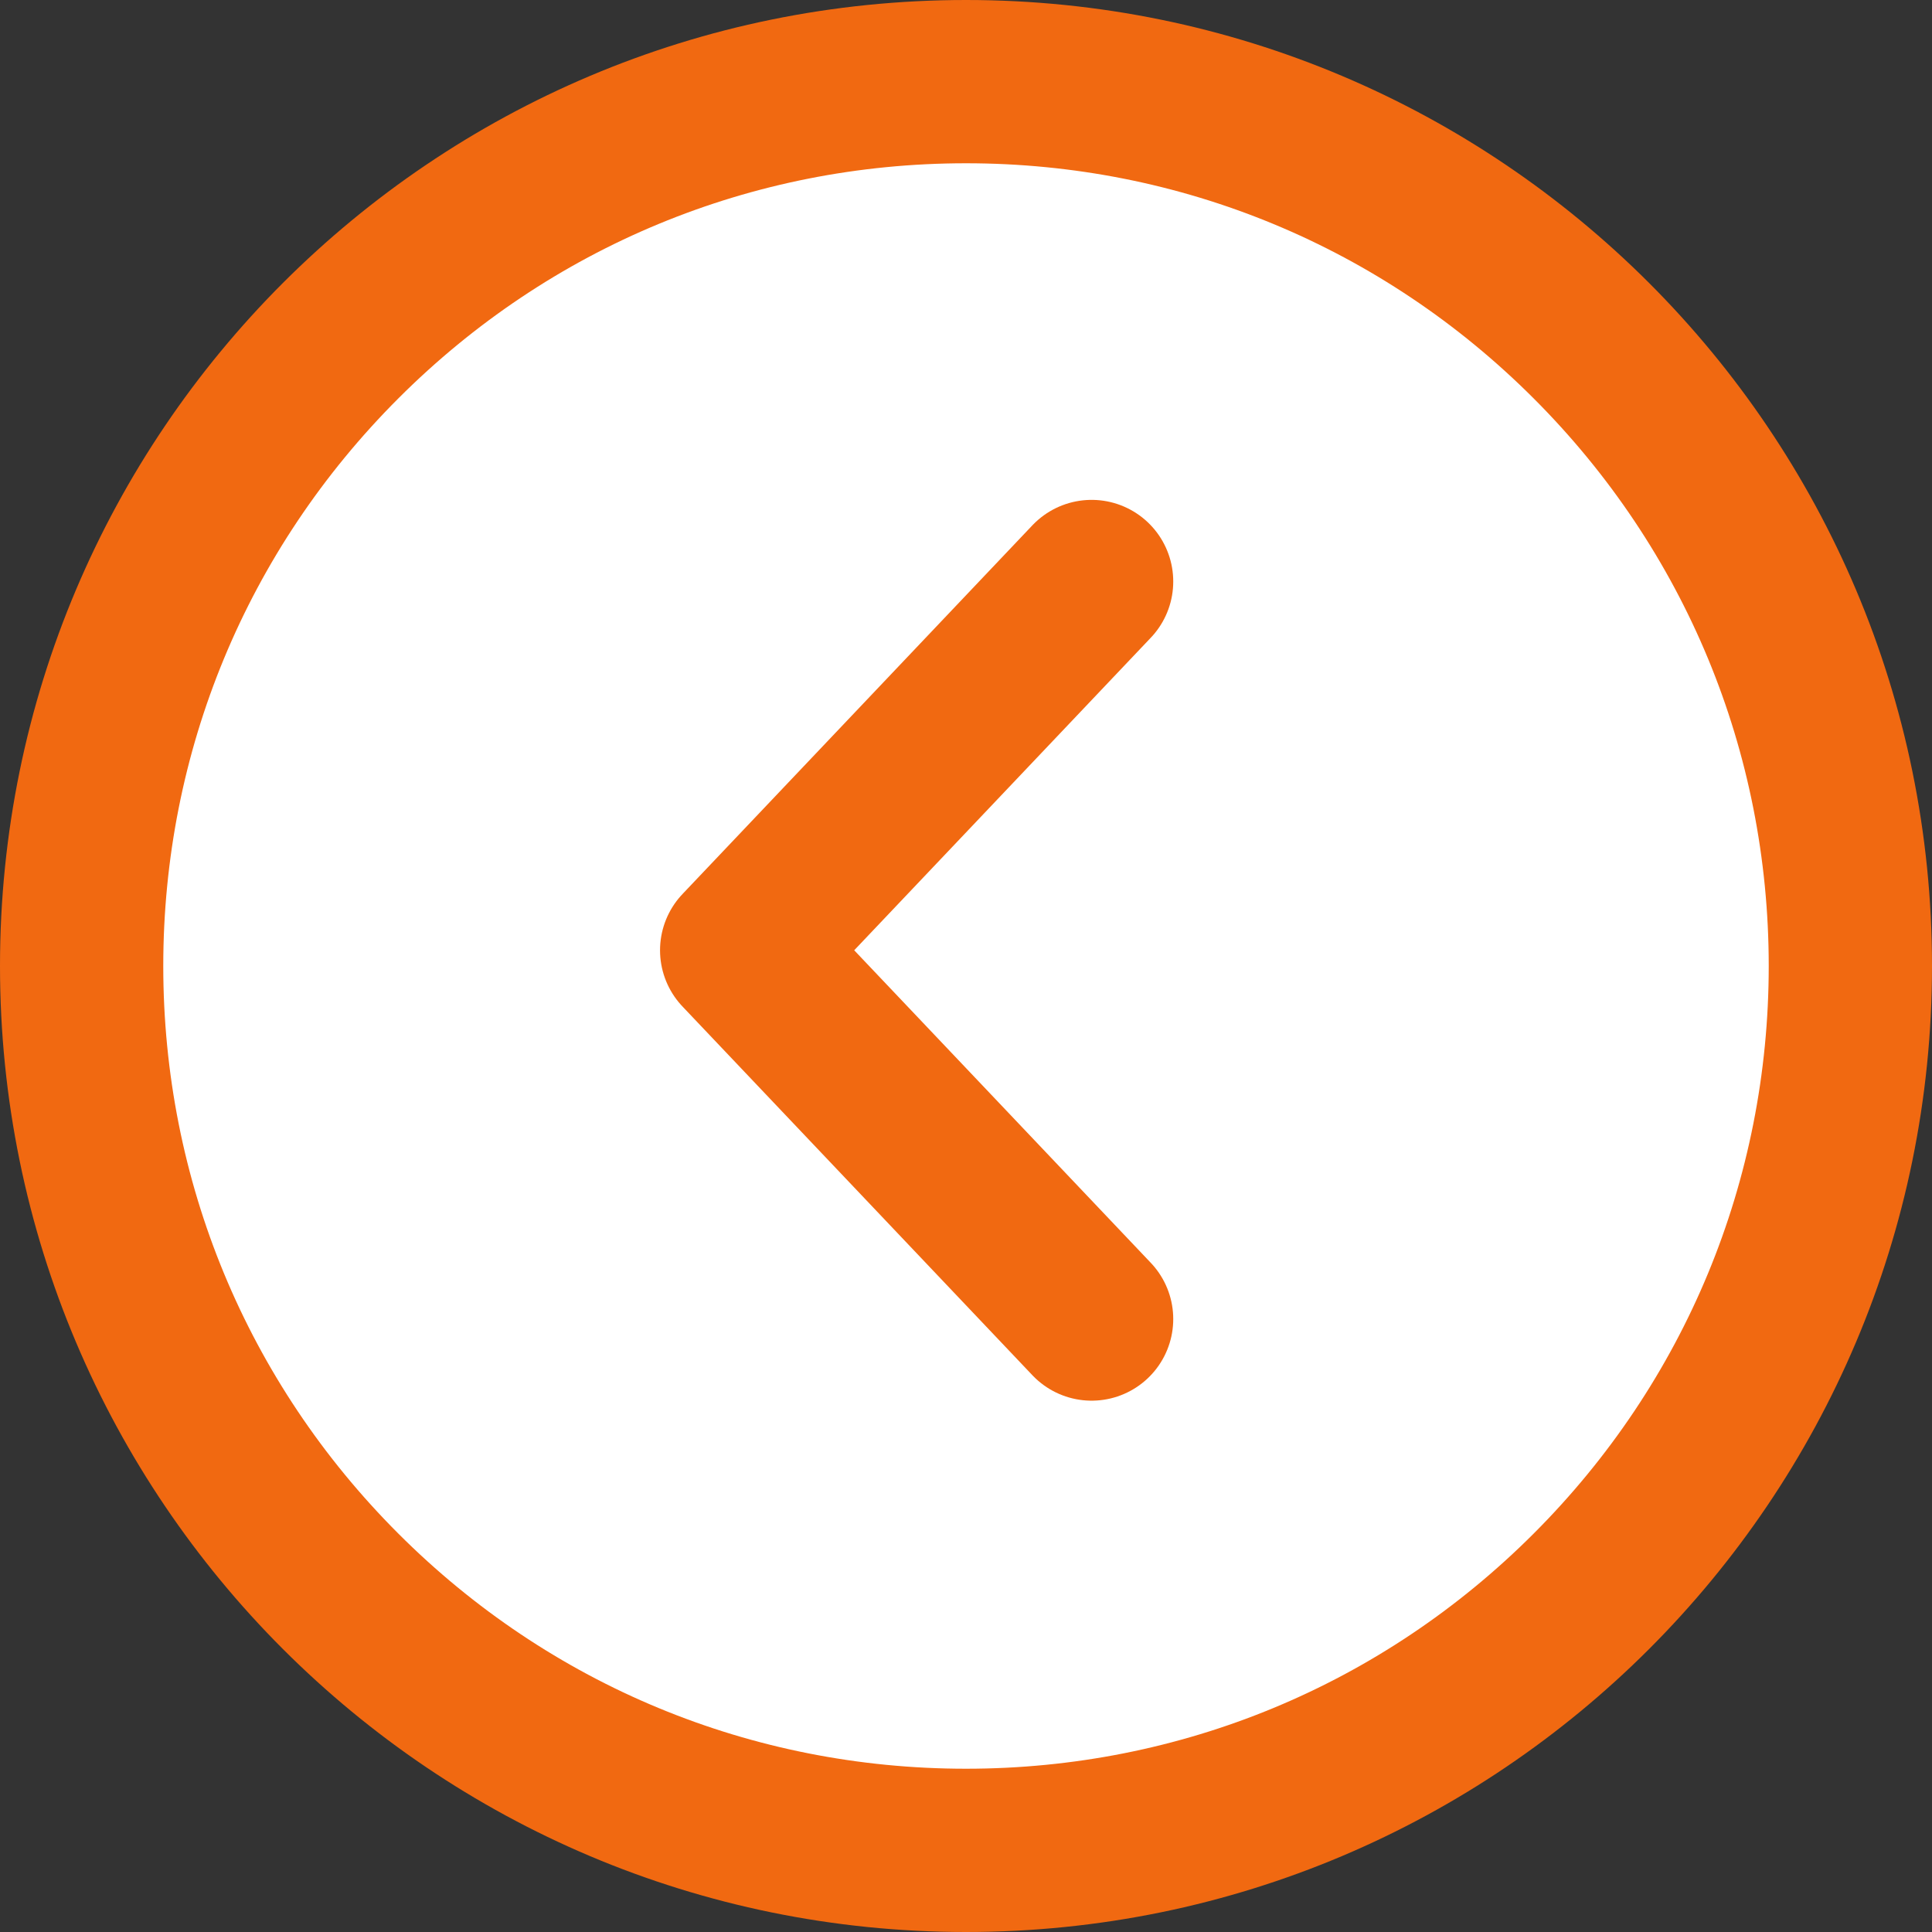 <svg id="Component_147_3" data-name="Component 147 – 3" xmlns="http://www.w3.org/2000/svg" width="35.5" height="35.5" viewBox="0 0 35.5 35.5">
  <rect x="0" y="0" width="35.5" height="35.5" fill="#333333" stroke="none"/>
  <g id="Path_9918" data-name="Path 9918" fill="#fff">
    <path d="M 17.75 34 C 13.409 34 9.329 32.31 6.26 29.24 C 3.19 26.171 1.5 22.091 1.5 17.75 C 1.5 13.409 3.19 9.329 6.26 6.26 C 9.329 3.19 13.409 1.5 17.75 1.5 C 22.091 1.5 26.171 3.19 29.24 6.26 C 32.31 9.329 34 13.409 34 17.75 C 34 22.091 32.31 26.171 29.24 29.24 C 26.171 32.31 22.091 34 17.75 34 Z" stroke="none"/>
    <path d="M 17.75 3 C 13.81 3 10.106 4.534 7.32 7.32 C 4.534 10.106 3 13.81 3 17.75 C 3 21.69 4.534 25.394 7.32 28.18 C 10.106 30.966 13.81 32.5 17.75 32.5 C 21.69 32.5 25.394 30.966 28.18 28.18 C 30.966 25.394 32.5 21.69 32.5 17.75 C 32.5 13.81 30.966 10.106 28.18 7.32 C 25.394 4.534 21.69 3 17.75 3 M 17.75 0 C 27.553 0 35.5 7.947 35.5 17.75 C 35.5 27.553 27.553 35.5 17.75 35.5 C 7.947 35.5 0 27.553 0 17.75 C 0 7.947 7.947 0 17.75 0 Z" stroke="none" fill="#f16911"/>
  </g>
  <path id="Path_158" data-name="Path 158" d="M3182.808,359.4l-6.43,6.776,6.43,6.776" transform="translate(-3162.75 -348.715)" fill="none" stroke="#f16911" stroke-linecap="round" stroke-linejoin="round" stroke-width="3"/>
</svg>
